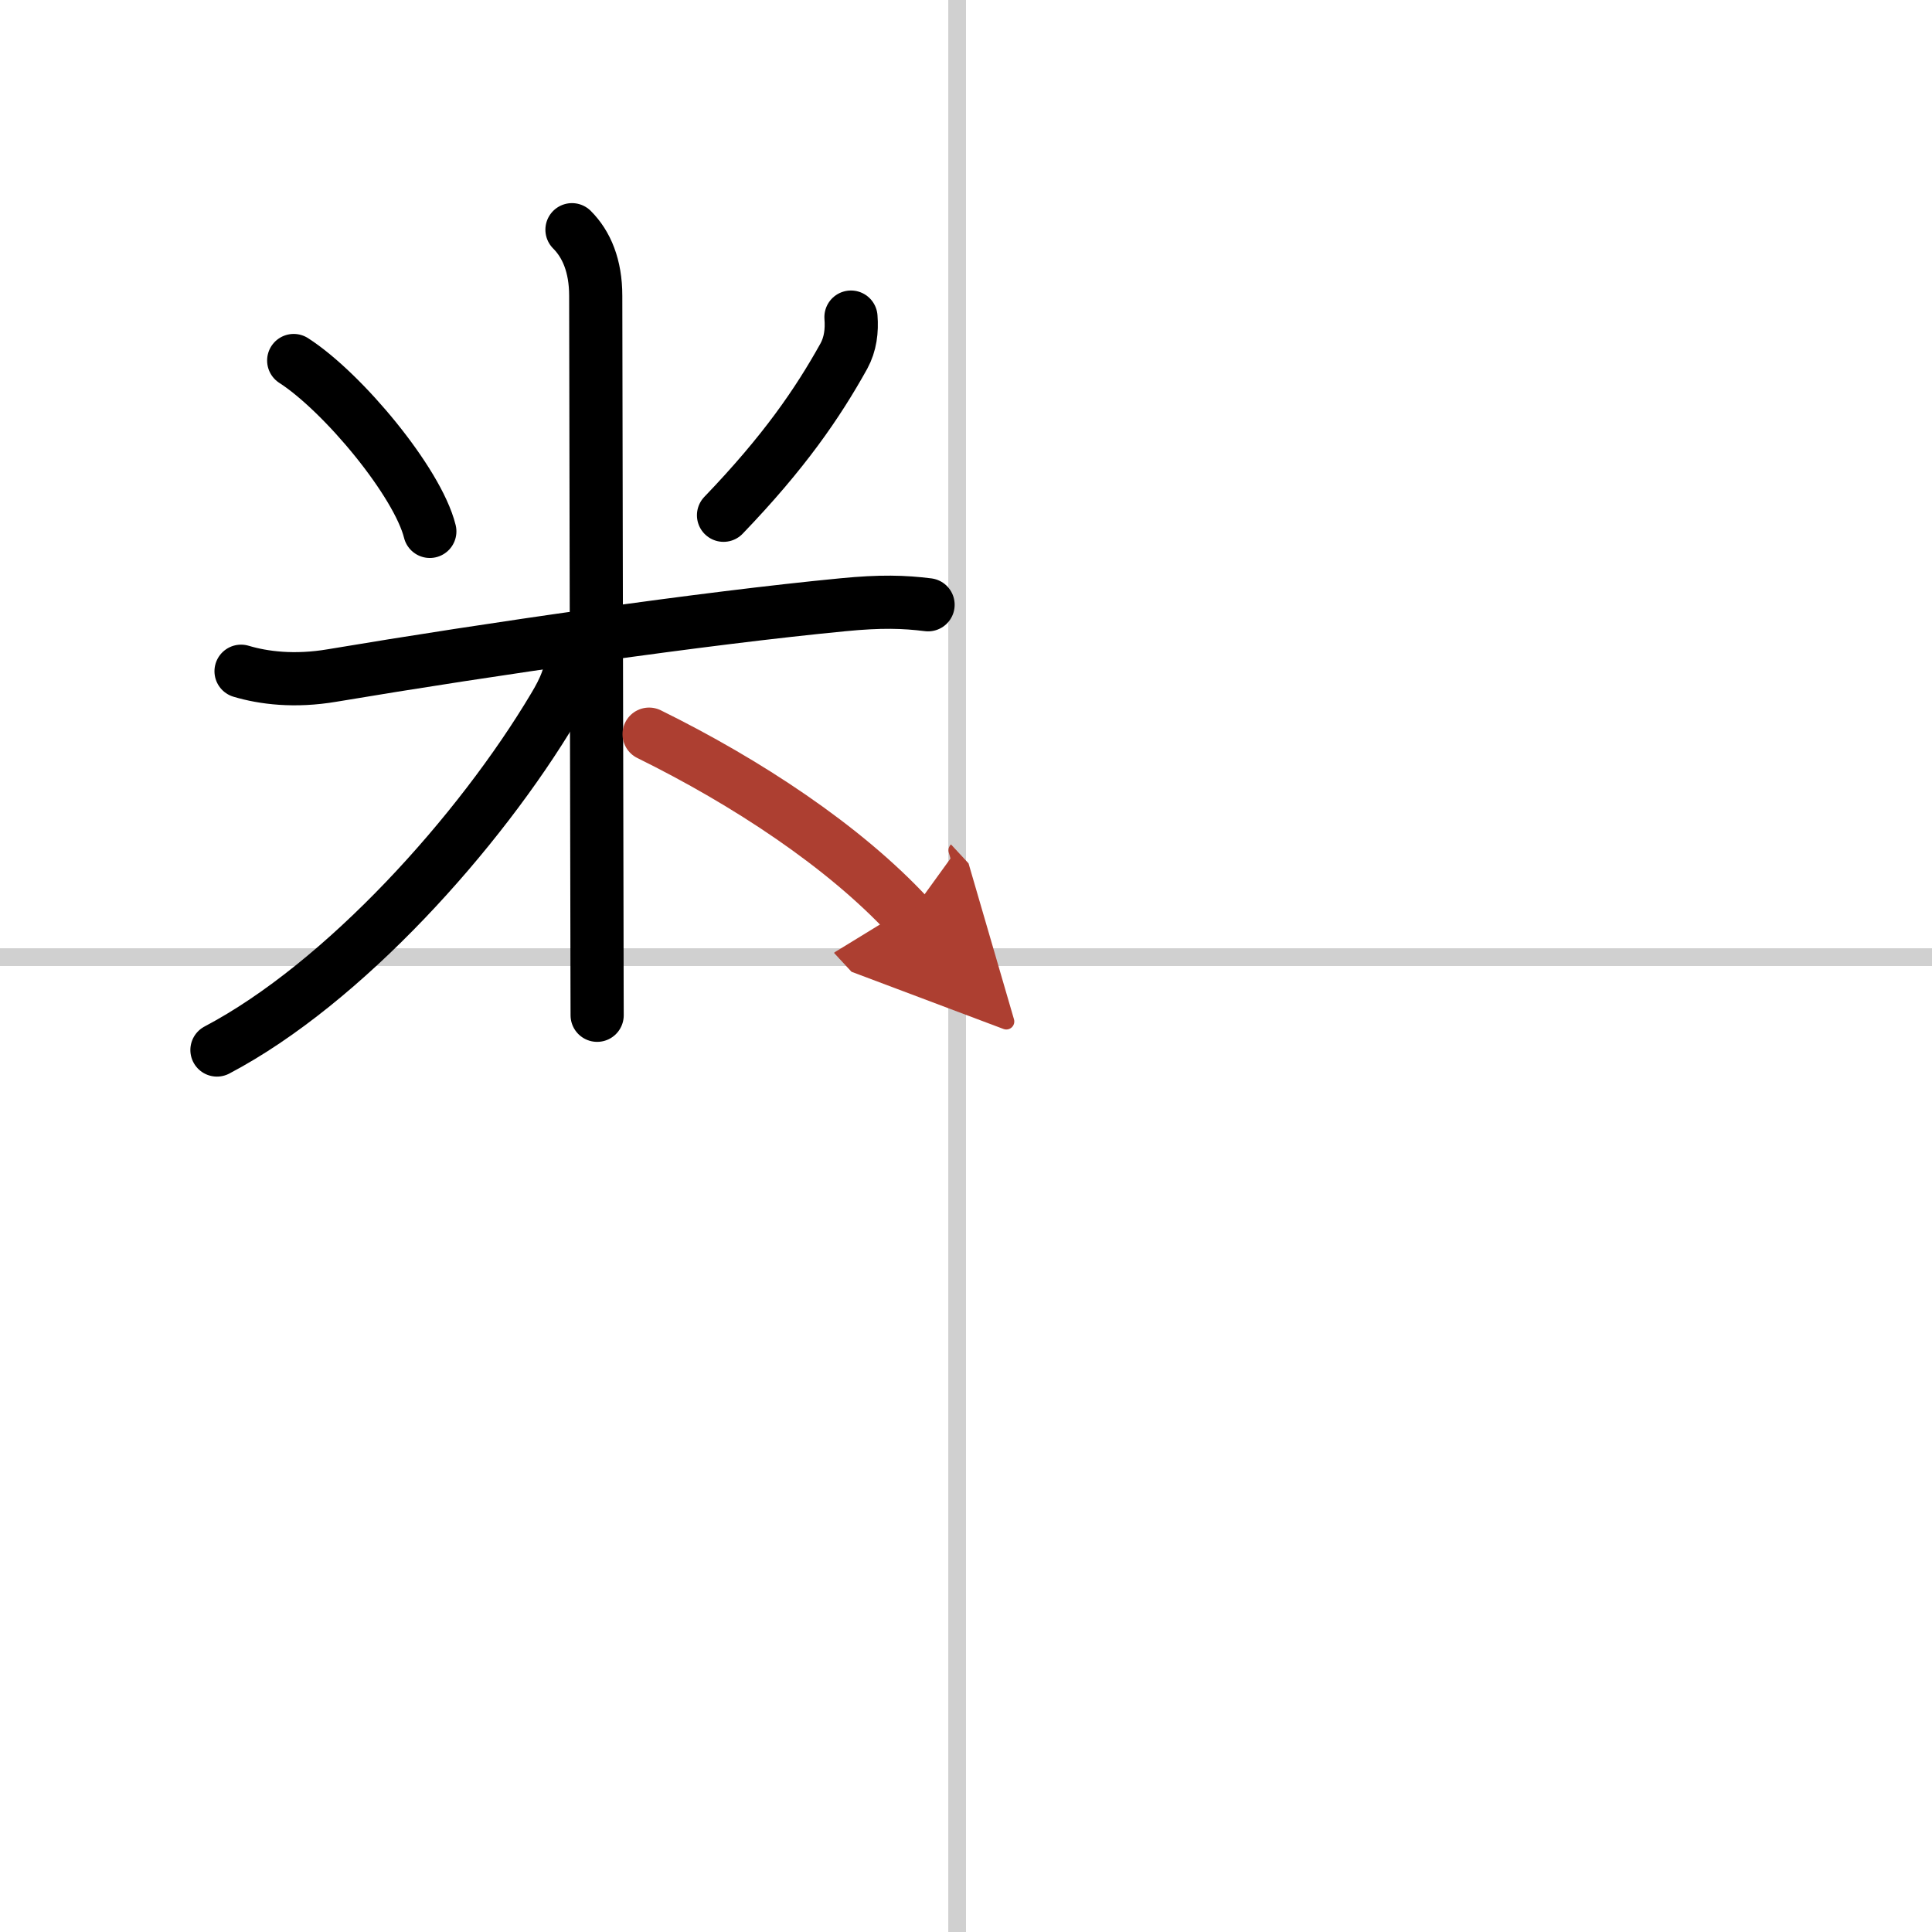 <svg width="400" height="400" viewBox="0 0 109 109" xmlns="http://www.w3.org/2000/svg"><defs><marker id="a" markerWidth="4" orient="auto" refX="1" refY="5" viewBox="0 0 10 10"><polyline points="0 0 10 5 0 10 1 5" fill="#ad3f31" stroke="#ad3f31"/></marker></defs><g fill="none" stroke="#000" stroke-linecap="round" stroke-linejoin="round" stroke-width="3"><rect width="100%" height="100%" fill="#fff" stroke="#fff"/><line x1="54" x2="54" y2="109" stroke="#d0d0d0" stroke-width="1"/><line x2="109" y1="54" y2="54" stroke="#d0d0d0" stroke-width="1"/><path d="m16.57 20.34c2.78 1.79 6.99 6.86 7.68 9.64"/><path d="m48.01 17.89c0.06 0.77-0.03 1.52-0.4 2.2-1.48 2.66-3.36 5.41-6.79 8.98"/><path d="m13.6 37.87c1.27 0.38 3.02 0.6 5.14 0.24 8.88-1.49 21.01-3.24 28.81-3.99 2.14-0.21 3.45-0.17 4.81 0"/><path d="m32.27 12.96c0.82 0.82 1.34 2.04 1.34 3.73 0 2.5 0.05 25.19 0.07 35.93 0 2.42 0.01 3.76 0.01 4.66"/><path d="m32.27 36.86c0 1.14-0.44 2.07-1.01 3.02-4.2 7.06-11.86 15.59-19.02 19.36"/><path d="m36.62 41.42c5.5 2.71 11 6.33 14.65 10.27" marker-end="url(#a)" stroke="#ad3f31"/></g></svg>
